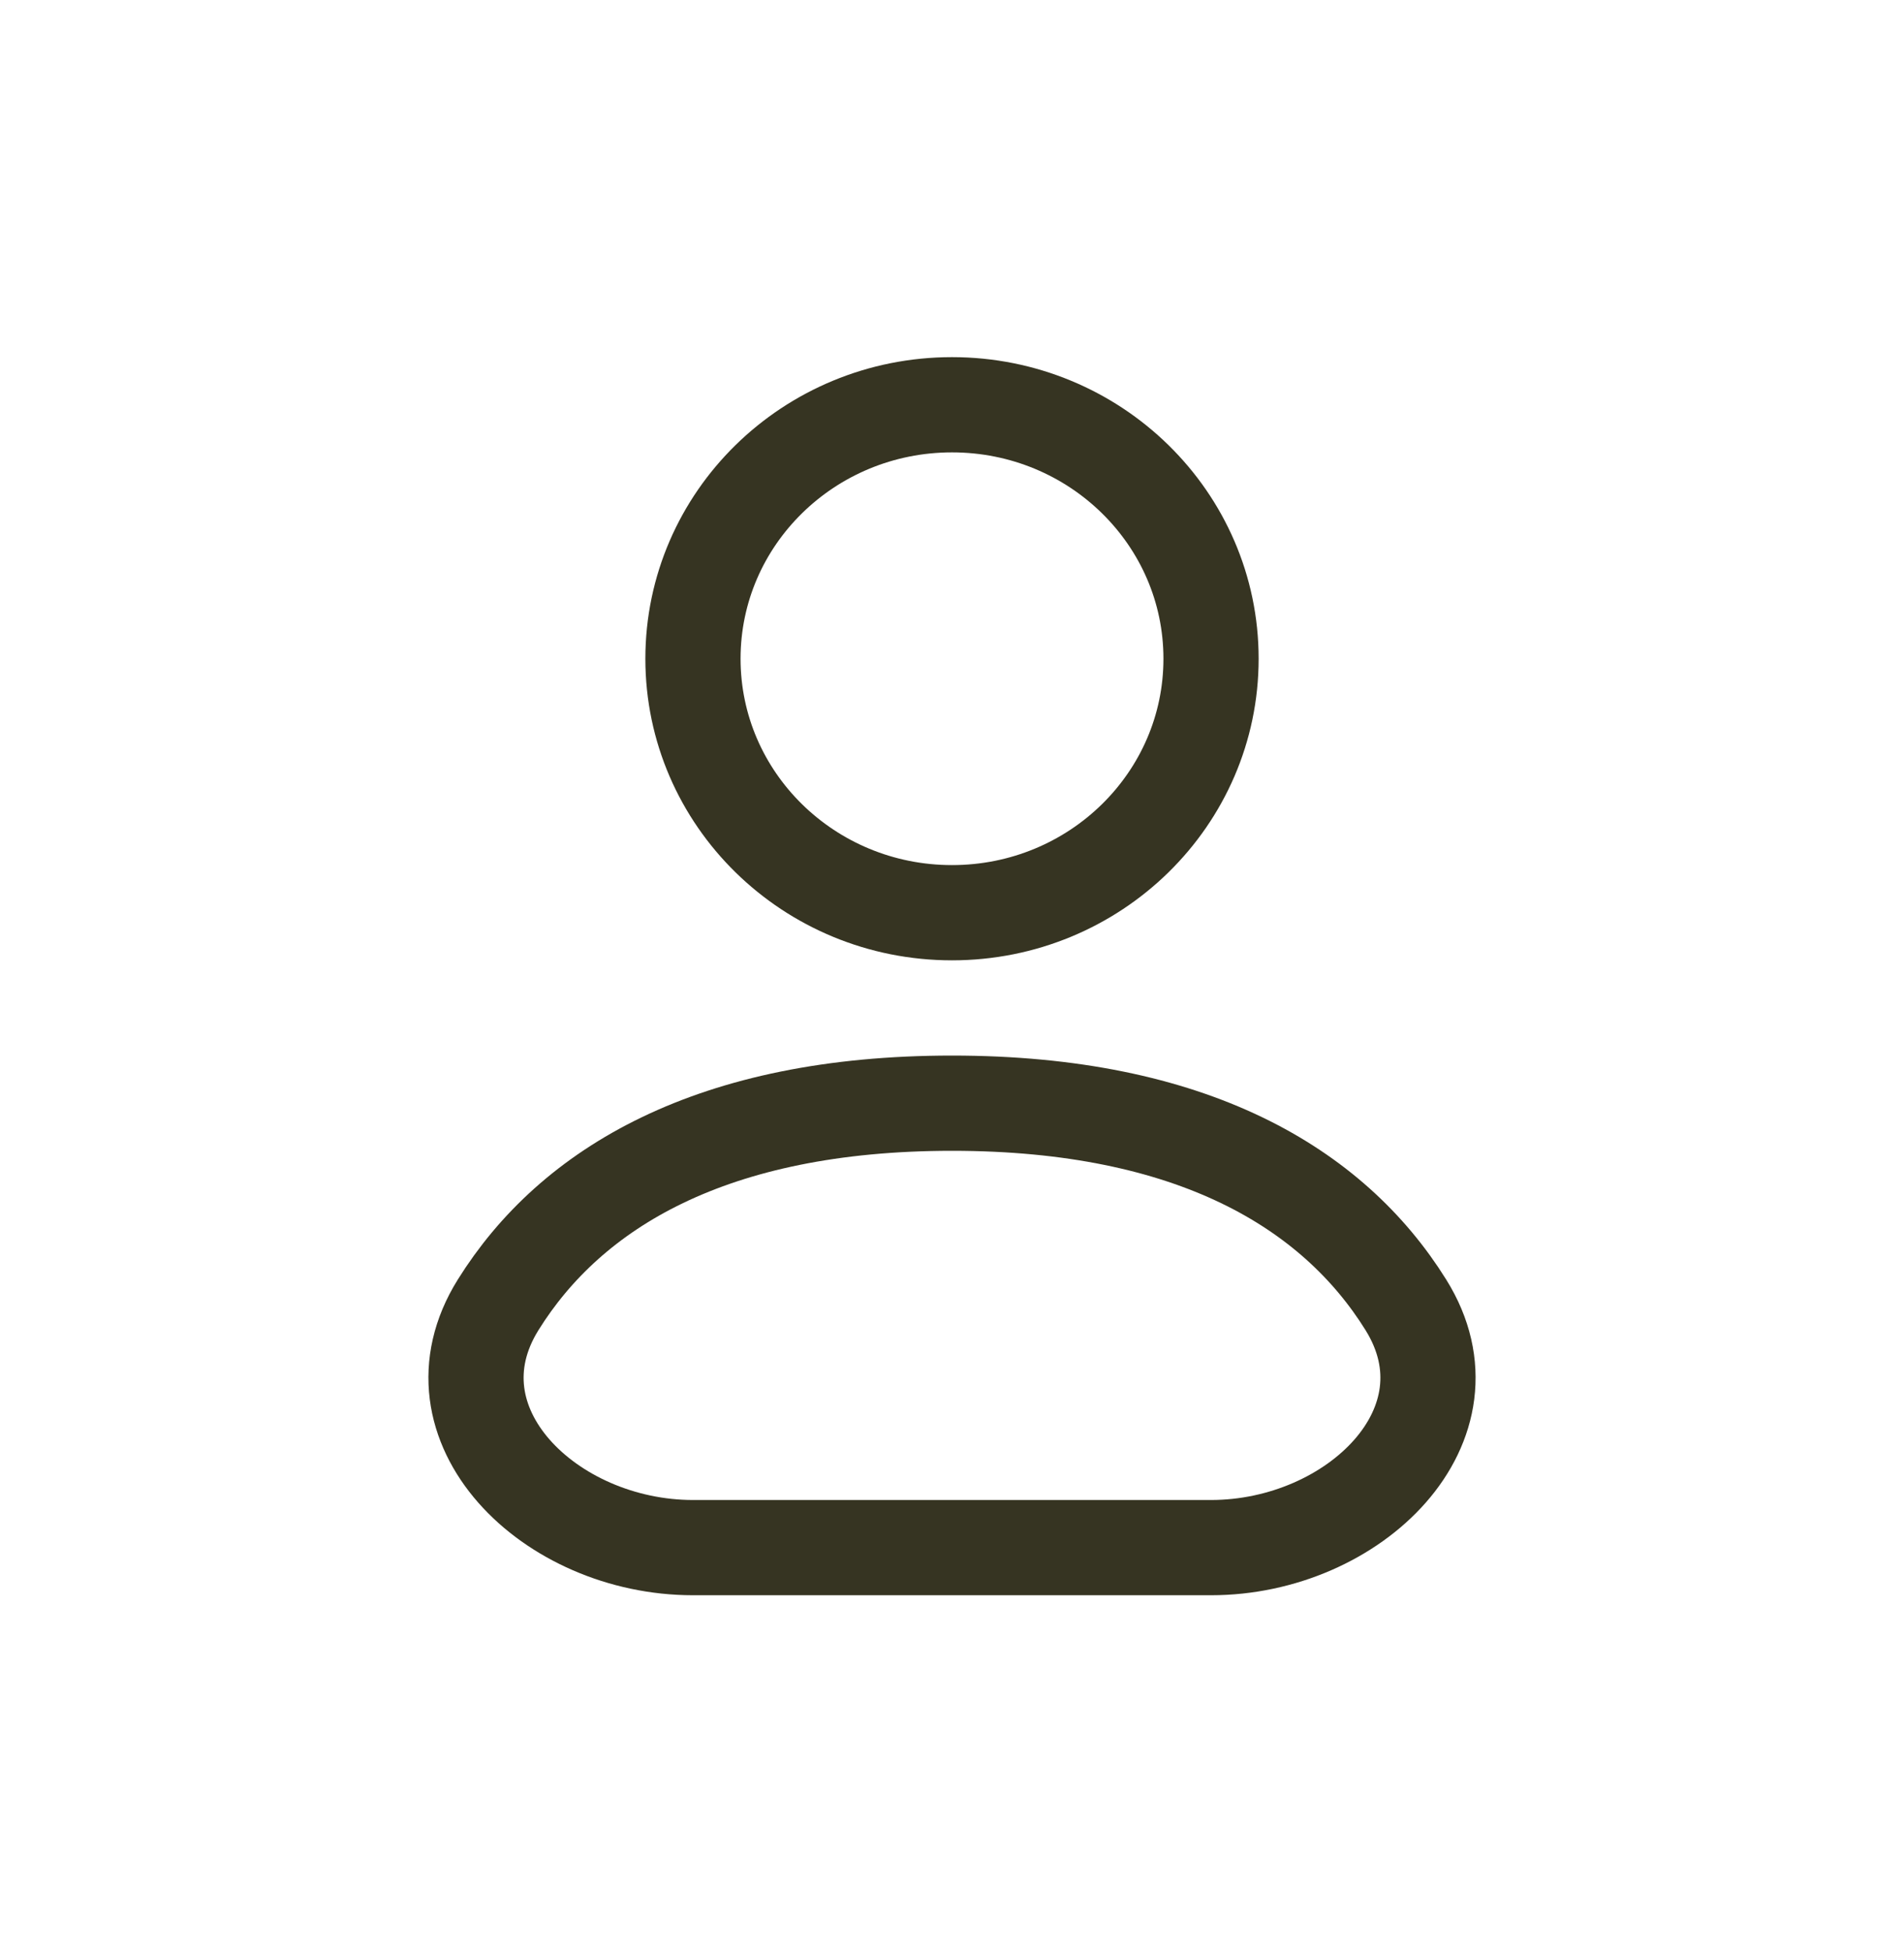 <svg xmlns="http://www.w3.org/2000/svg" fill="none" viewBox="0 0 40 41" height="41" width="40">
<path stroke-width="2" stroke="#363422" d="M25.442 13.833C25.442 16.779 23.006 19.167 20 19.167C16.994 19.167 14.558 16.779 14.558 13.833C14.558 10.888 16.994 8.5 20 8.5C23.006 8.5 25.442 10.888 25.442 13.833Z"></path>
<path stroke-width="2" stroke="#363422" d="M25.442 32.5H14.558C11.552 32.5 8.898 29.915 10.465 27.402C11.997 24.944 14.962 23.167 20 23.167C25.038 23.167 28.003 24.944 29.535 27.402C31.102 29.915 28.448 32.5 25.442 32.5Z"></path>
</svg>
